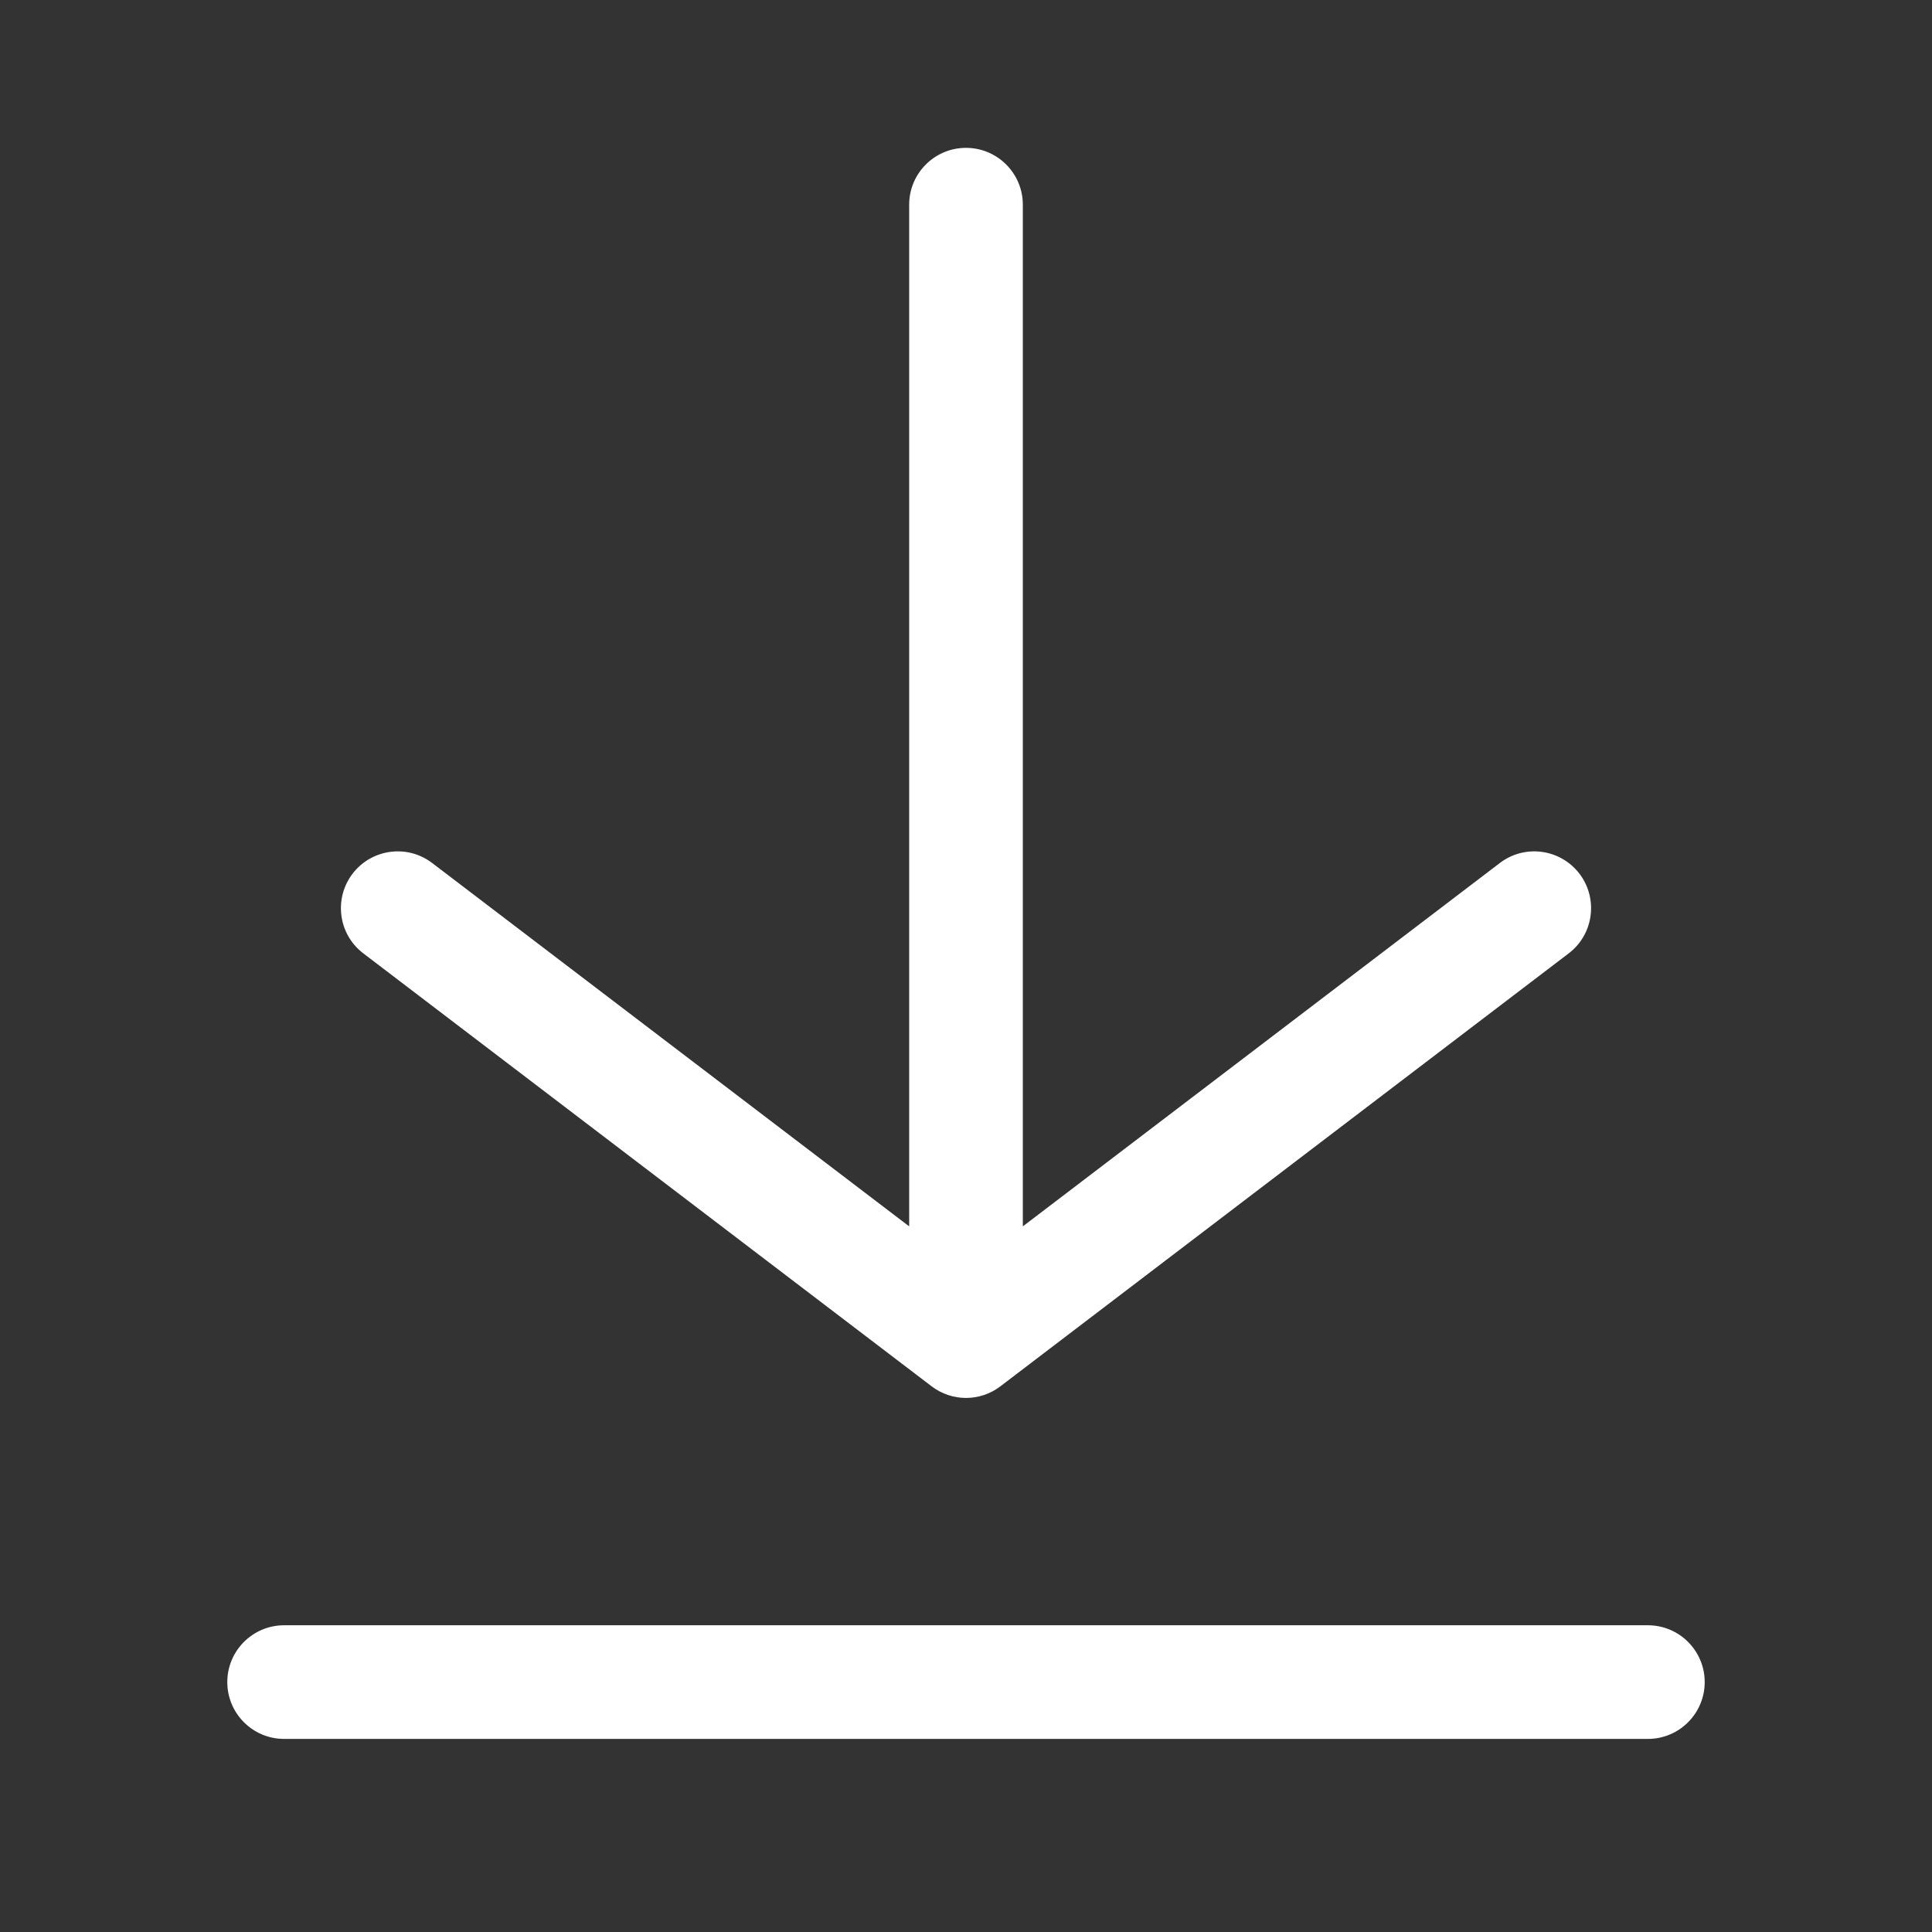 <svg width="17" height="17" viewBox="0 0 17 17" fill="none" xmlns="http://www.w3.org/2000/svg">
<rect x="0" y="0" width="17" height="17" fill="#333333" stroke="none"/>
<path fill-rule="evenodd" clip-rule="evenodd" d="M2.5 14.301C2.224 14.301 2 14.525 2 14.801C2 15.077 2.224 15.301 2.5 15.301L14.5 15.301C14.776 15.301 15 15.077 15 14.801C15 14.525 14.776 14.301 14.5 14.301L2.5 14.301ZM13.803 8.389C14.023 8.222 14.065 7.908 13.898 7.688C13.73 7.469 13.417 7.426 13.197 7.594L9 10.791L9 1.801C9 1.525 8.776 1.301 8.5 1.301C8.224 1.301 8 1.525 8 1.801L8 10.791L3.803 7.594C3.583 7.426 3.27 7.469 3.102 7.688C2.935 7.908 2.977 8.222 3.197 8.389L8.197 12.198C8.376 12.335 8.624 12.335 8.803 12.198L13.803 8.389Z" fill="white"/>
</svg>
